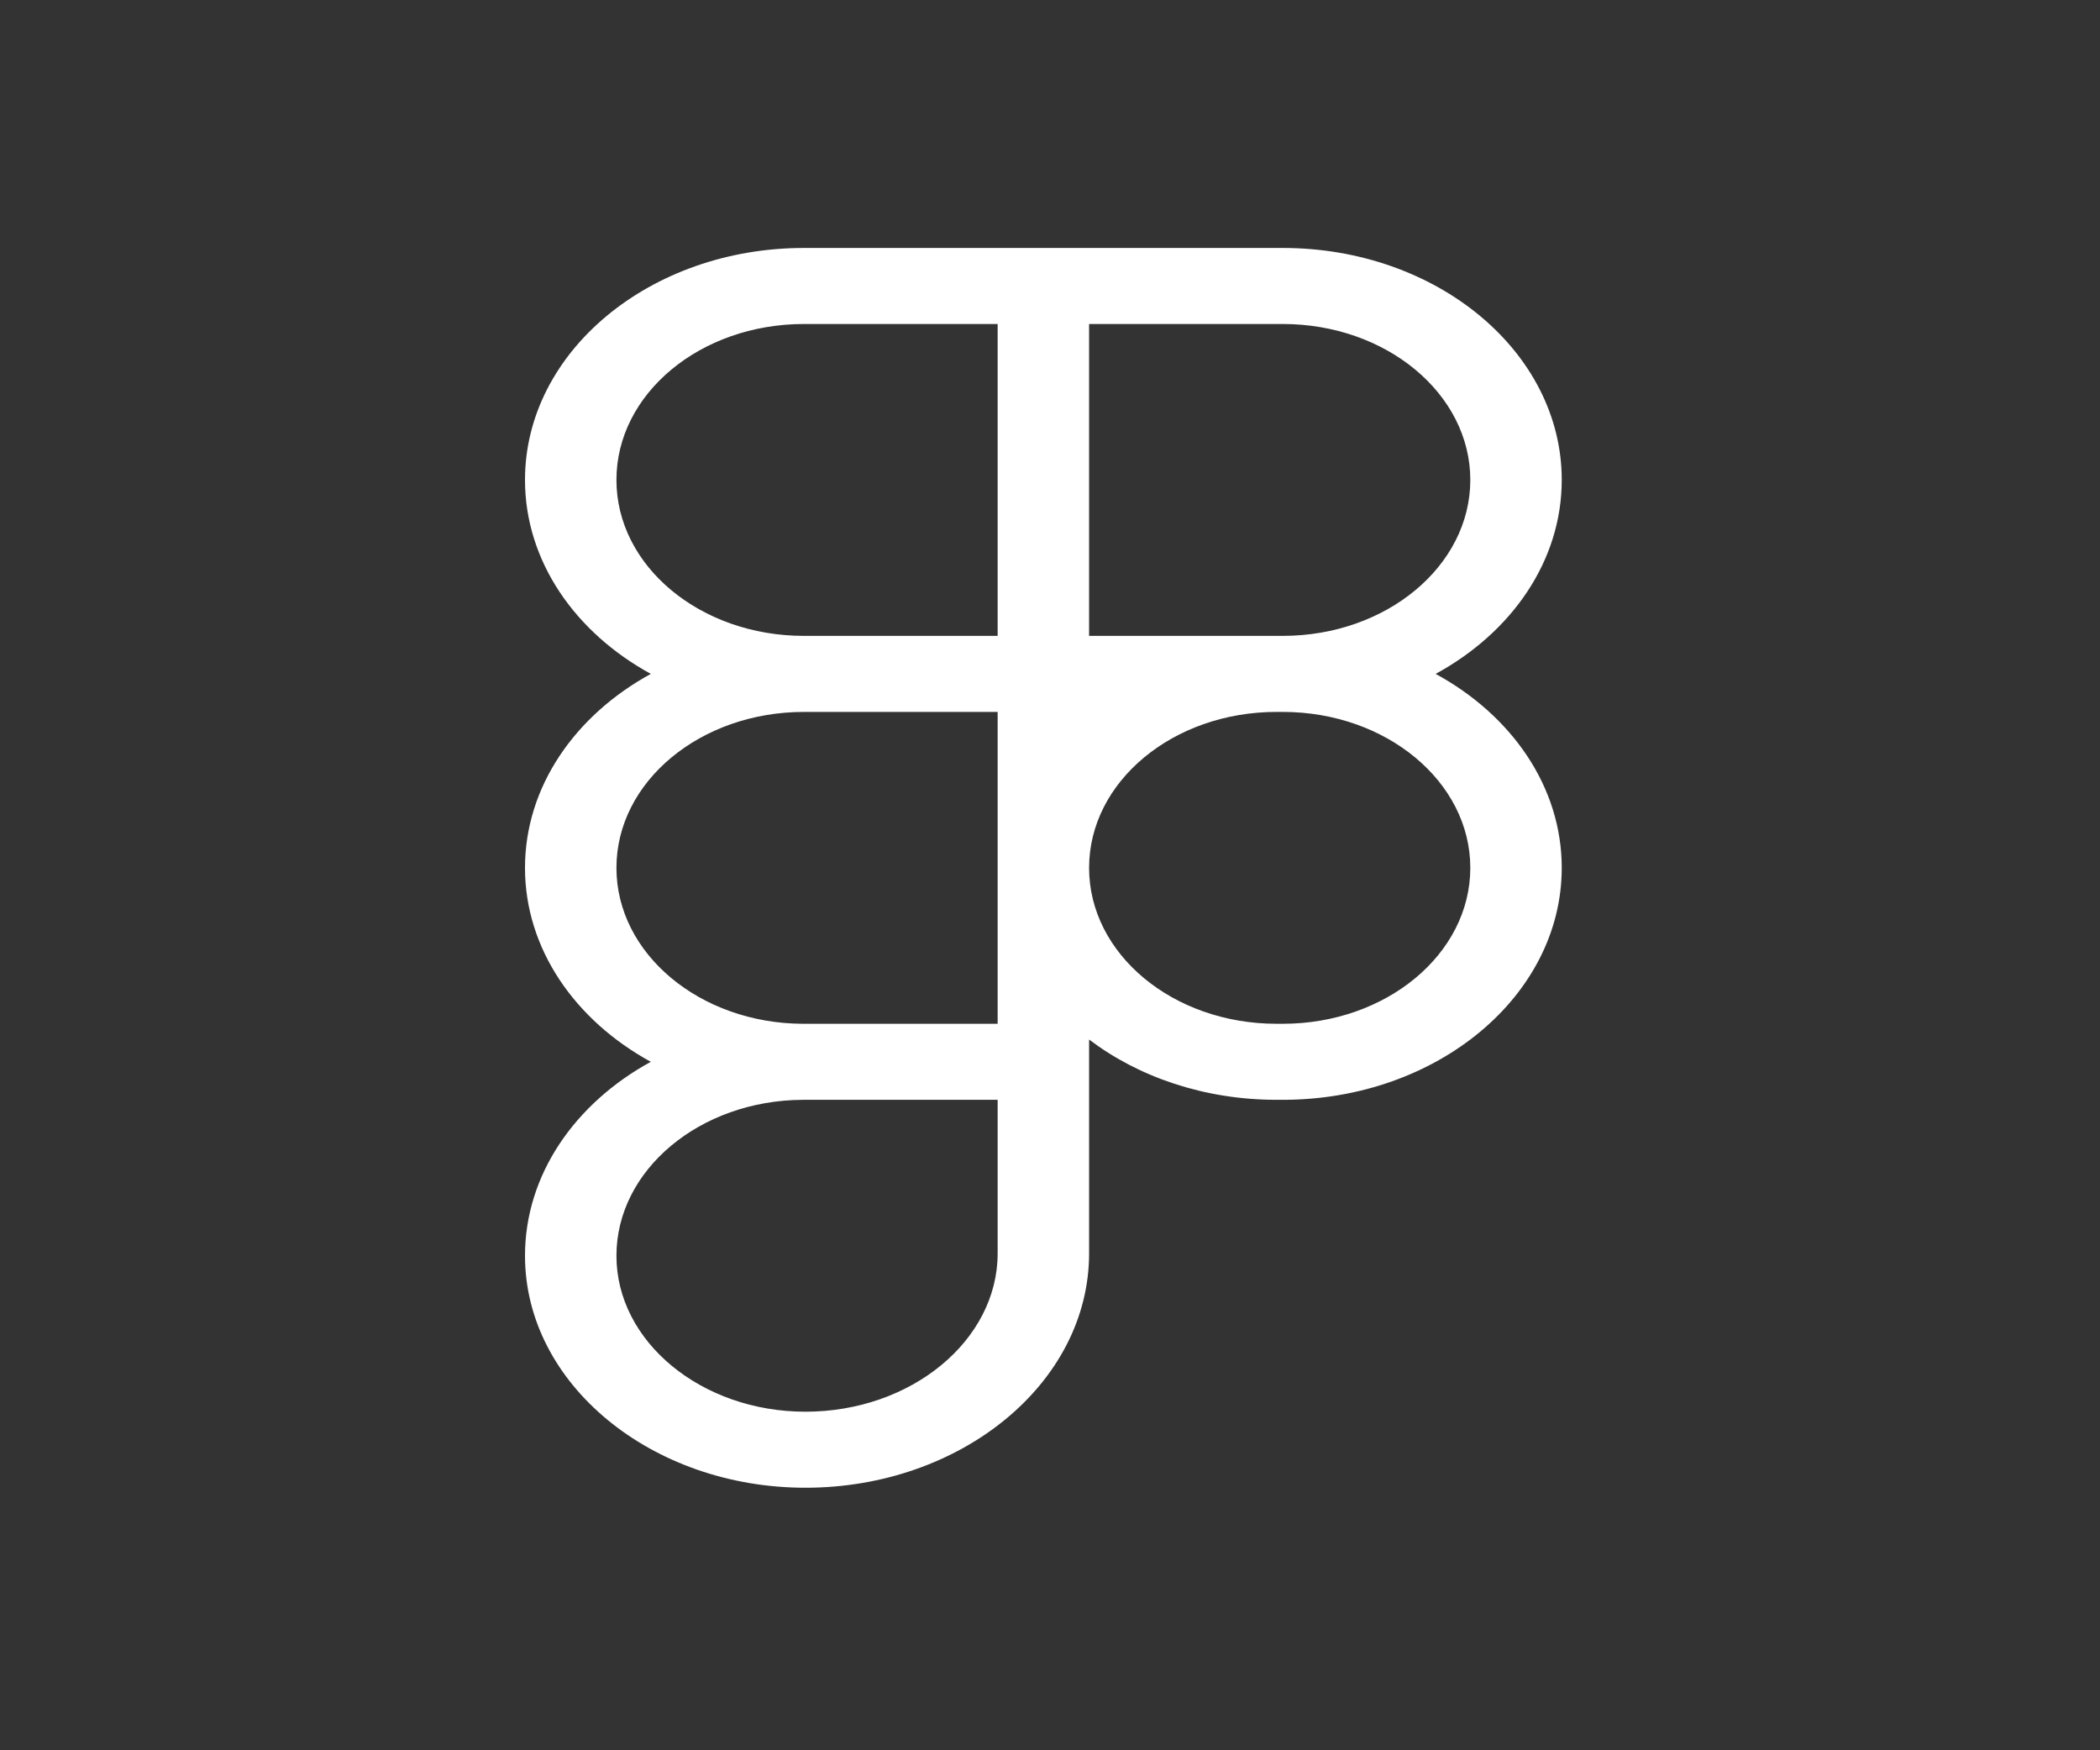<svg width="144" height="120" fill="none" xmlns="http://www.w3.org/2000/svg"><rect width="100%" height="100%" fill="#333333" stroke="none"/><path d="M36 32.904C36 24.122 44.567 17 55.13 17h32.83c10.564 0 19.131 7.122 19.131 15.904 0 5.562-3.435 10.46-8.647 13.298 5.212 2.839 8.647 7.736 8.647 13.298 0 8.782-8.567 15.904-19.13 15.904h-.42c-4.953 0-9.466-1.56-12.86-4.133V85.93c0 8.898-8.787 16.07-19.45 16.07C44.686 102 36 94.894 36 86.096c0-5.562 3.435-10.46 8.627-13.298C39.435 69.959 36 65.06 36 59.5c0-5.562 3.435-10.459 8.627-13.298C39.435 43.363 36 38.466 36 32.904ZM68.41 48.81H55.13c-7.108 0-12.86 4.78-12.86 10.691 0 5.877 5.712 10.658 12.78 10.691h13.36V48.81ZM74.68 59.5c0 5.91 5.752 10.691 12.86 10.691h.42c7.09 0 12.861-4.78 12.861-10.691 0-5.91-5.772-10.691-12.86-10.691h-.42c-7.11 0-12.86 4.78-12.86 10.691ZM55.13 75.404h-.08c-7.068.034-12.78 4.815-12.78 10.692 0 5.893 5.831 10.691 12.96 10.691 7.25 0 13.18-4.88 13.18-10.857V75.404H55.13Zm0-53.191c-7.108 0-12.86 4.781-12.86 10.691 0 5.91 5.752 10.692 12.86 10.692h13.28V22.213H55.13Zm19.55 21.383h13.28c7.09 0 12.861-4.781 12.861-10.692 0-5.91-5.772-10.691-12.86-10.691H74.68v21.383Z" fill="#fff"/></svg>